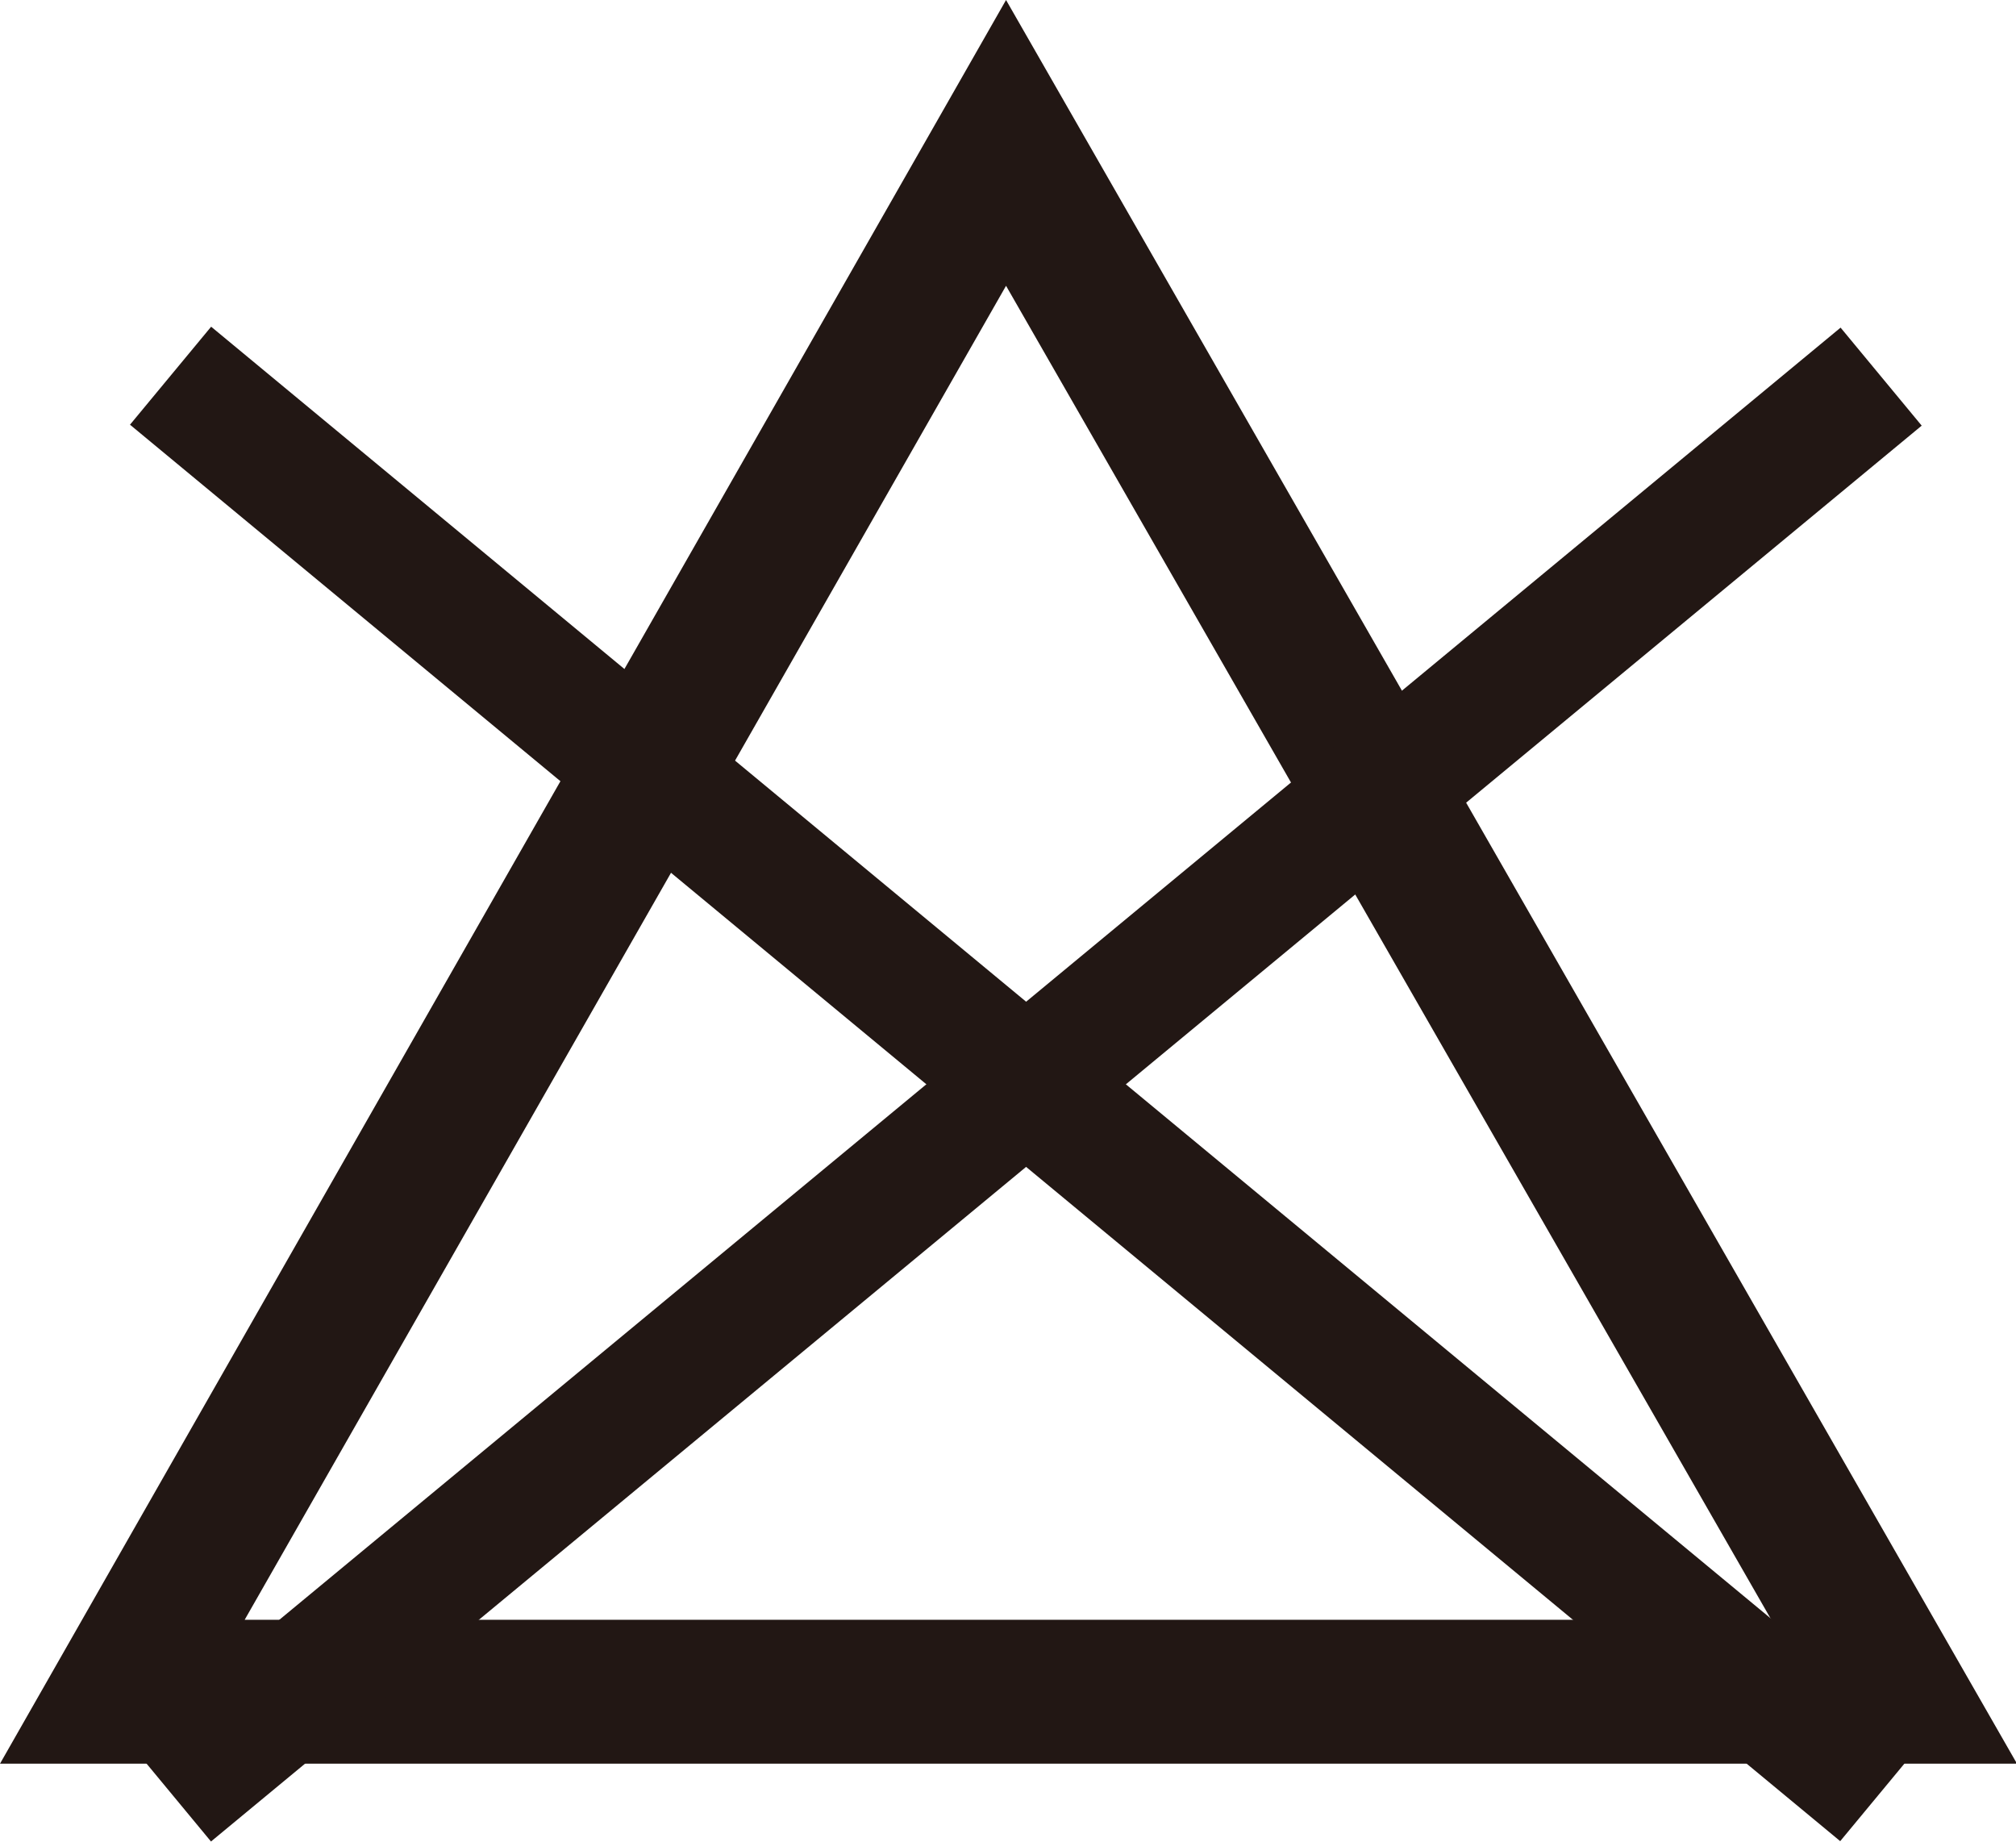 <svg viewBox="0 0 20.6 18.82" xmlns="http://www.w3.org/2000/svg" id="_レイヤー_2"><g id="_レイヤー_1-2"><path fill="#221714" d="M20.6,18.02H0S10.28,0,10.28,0l10.33,18.02ZM2.5,16.55h15.6S10.28,2.92,10.28,2.92l-7.78,13.63Z"></path><rect fill="#221714" transform="translate(-4.74 12.09) rotate(-50.37)" height="22.69" width="1.3" y="-.27" x="9.84"></rect><rect fill="#221714" transform="translate(-4.66 9.23) rotate(-39.61)" height="1.3" width="22.69" y="10.43" x="-.86"></rect></g></svg>